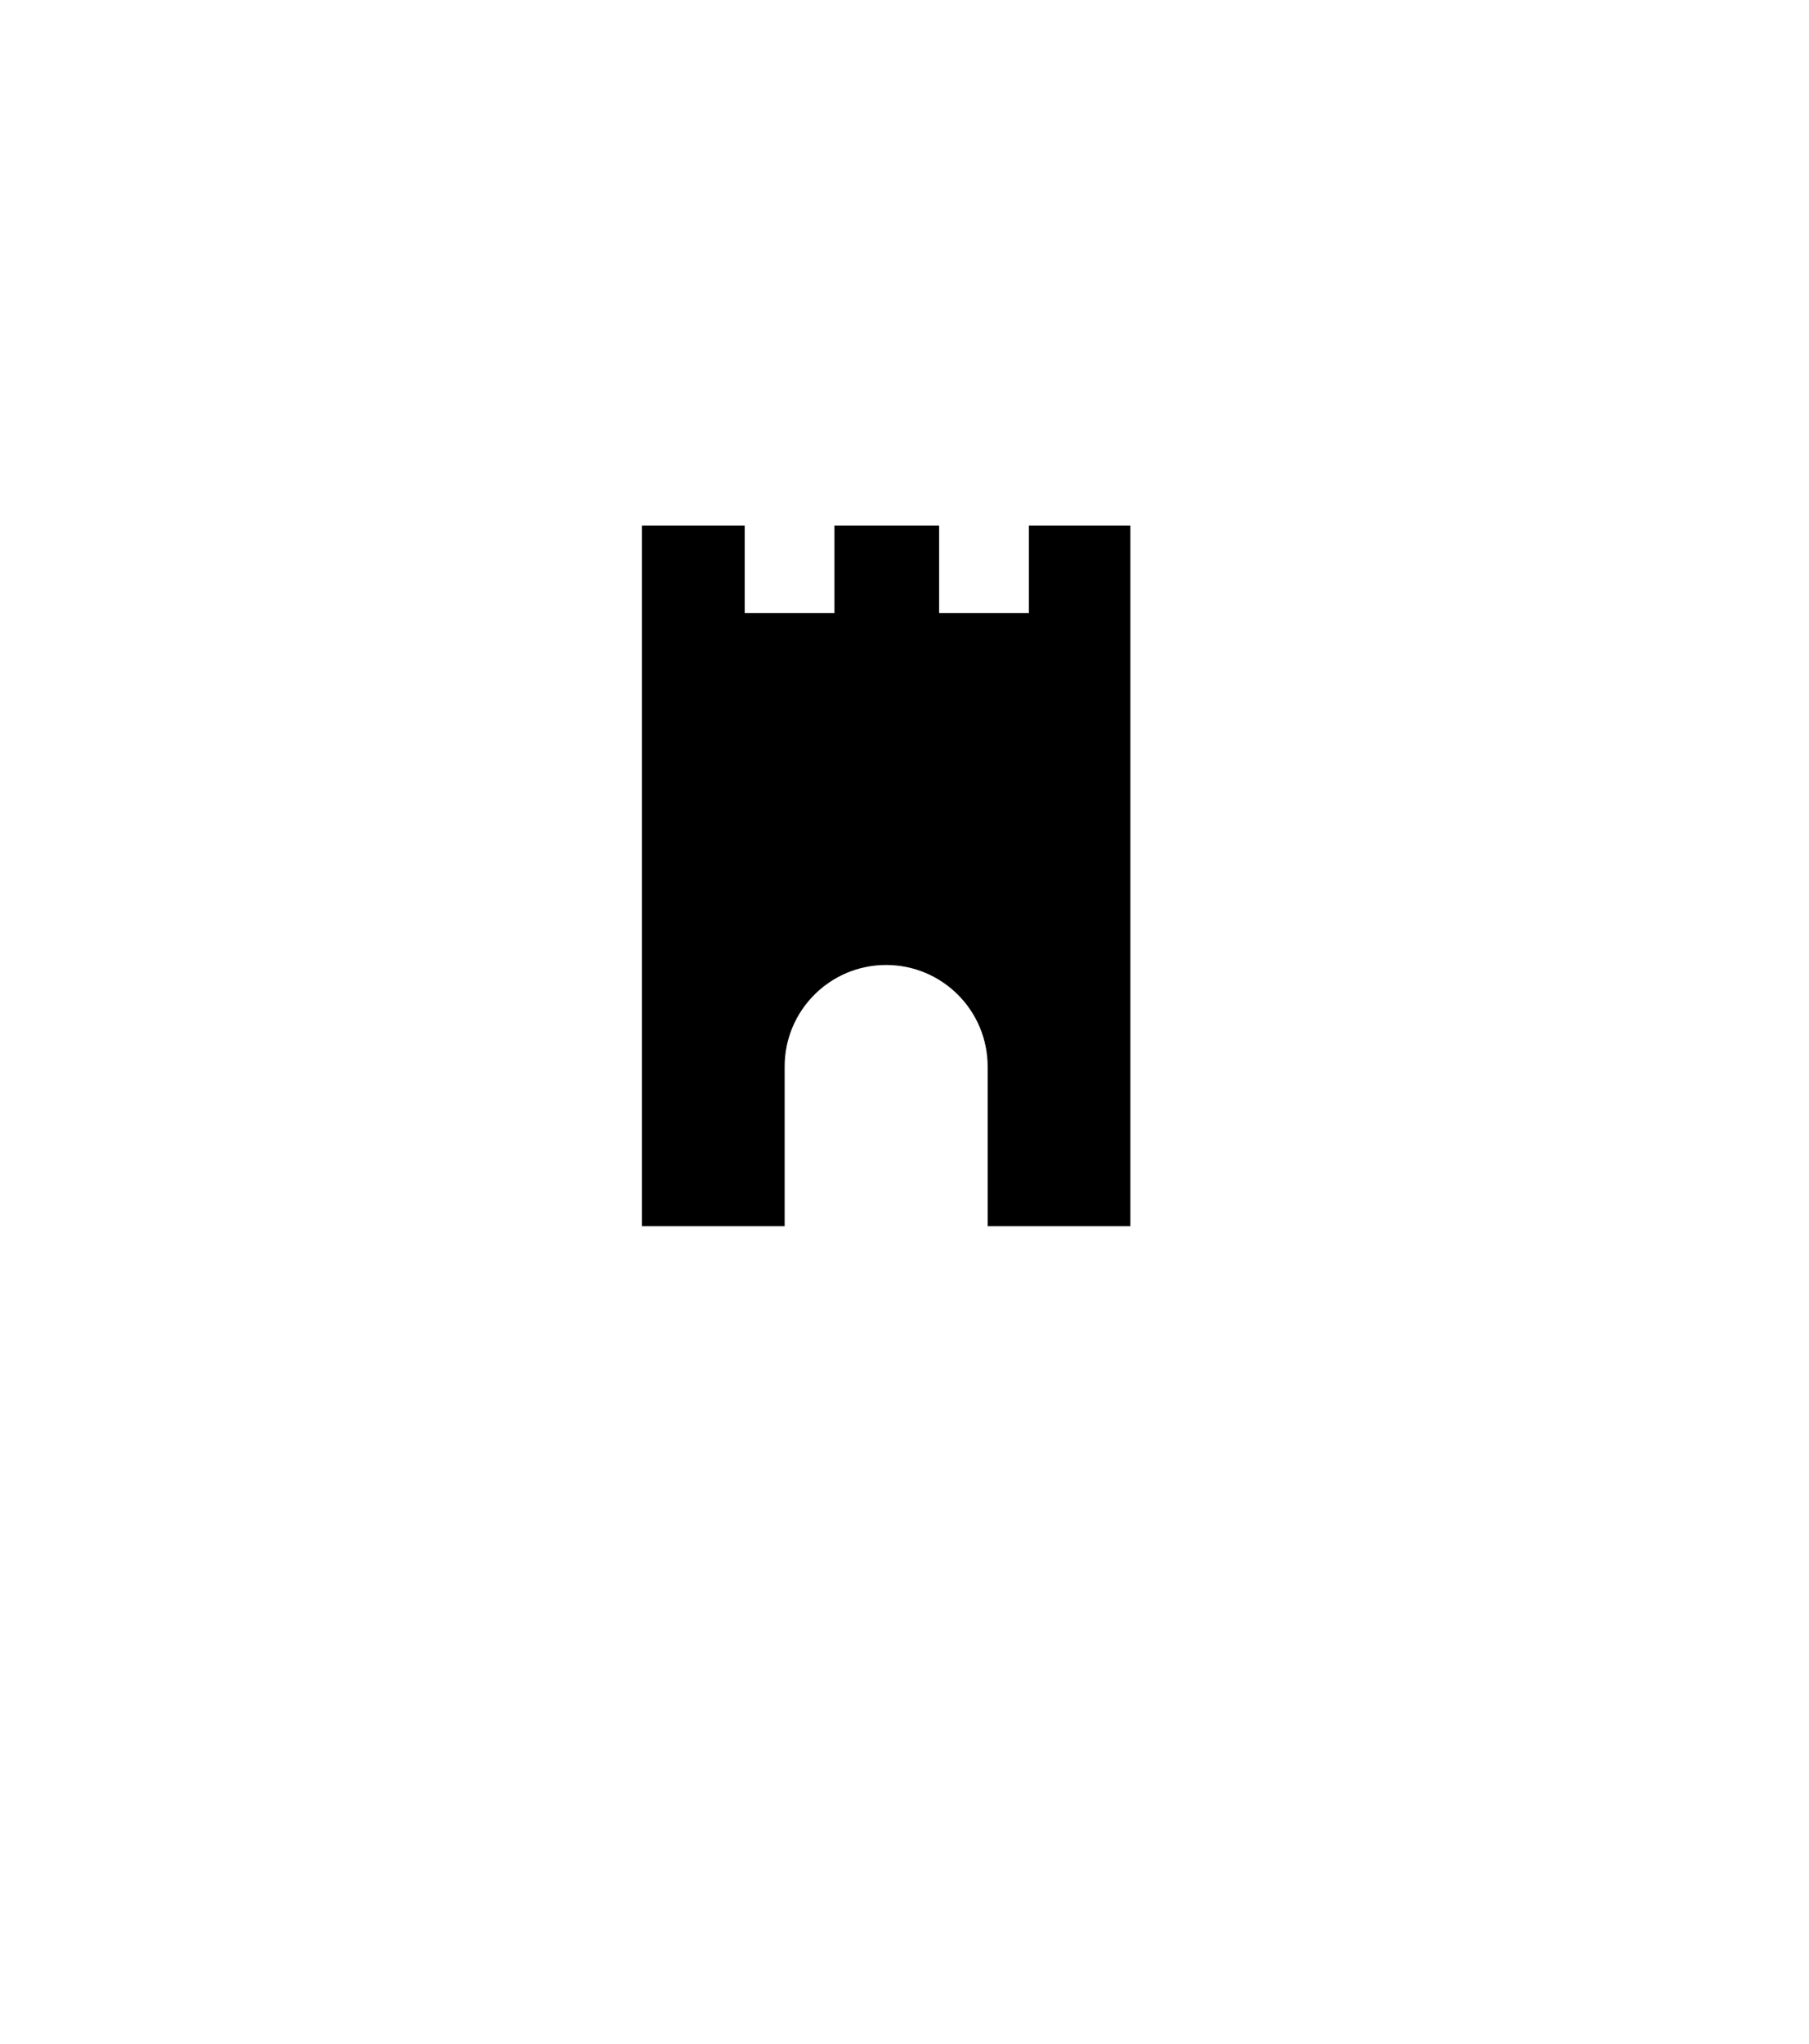 <?xml version="1.0" encoding="UTF-8"?>
<svg xmlns="http://www.w3.org/2000/svg" width="62" height="70" viewBox="0 0 62 70" fill="none">
  <g filter="url(#filter0_d_115_1773)">
    <path d="M48.471 16.719C46.392 14.602 43.914 12.919 41.181 11.766C38.448 10.613 35.514 10.013 32.547 10C29.581 9.988 26.641 10.563 23.899 11.693C21.156 12.824 18.664 14.486 16.568 16.585C14.471 18.683 12.812 21.177 11.684 23.921C10.557 26.665 9.985 29.605 10 32.571C10.016 35.537 10.619 38.471 11.775 41.203C12.931 43.935 14.617 46.411 16.736 48.487L32.594 64L48.471 48.469C52.681 44.259 55.046 38.548 55.046 32.594C55.046 26.64 52.681 20.929 48.471 16.719Z" fill="white"></path>
    <g clip-path="url(#clip0_115_1773)">
      <path d="M37.262 20V23H34.187V20H30.599V23H27.523V20H24V44H28.892V38.531C28.892 36.61 30.449 35.052 32.371 35.052C34.292 35.052 35.85 36.61 35.85 38.531V44H40.741V20H37.262Z" fill="black"></path>
    </g>
  </g>
  <defs>
    <filter id="filter0_d_115_1773" x="-4" y="0" width="70" height="70" color-interpolation-filters="sRGB">
      <feFlood flood-opacity="0" result="BackgroundImageFix"></feFlood>
      <feColorMatrix in="SourceAlpha" type="matrix" values="0 0 0 0 0 0 0 0 0 0 0 0 0 0 0 0 0 0 127 0" result="hardAlpha"></feColorMatrix>
      <feOffset dx="-2" dy="-2"></feOffset>
      <feGaussianBlur stdDeviation="4"></feGaussianBlur>
      <feColorMatrix type="matrix" values="0 0 0 0 0 0 0 0 0 0 0 0 0 0 0 0 0 0 0.25 0"></feColorMatrix>
      <feBlend mode="normal" in2="BackgroundImageFix" result="effect1_dropShadow_115_1773"></feBlend>
      <feBlend mode="normal" in="SourceGraphic" in2="effect1_dropShadow_115_1773" result="shape"></feBlend>
    </filter>
    <clipPath id="clip0_115_1773">
      <rect width="24" height="24" fill="white" transform="translate(20 20)"></rect>
    </clipPath>
  </defs>
</svg>
